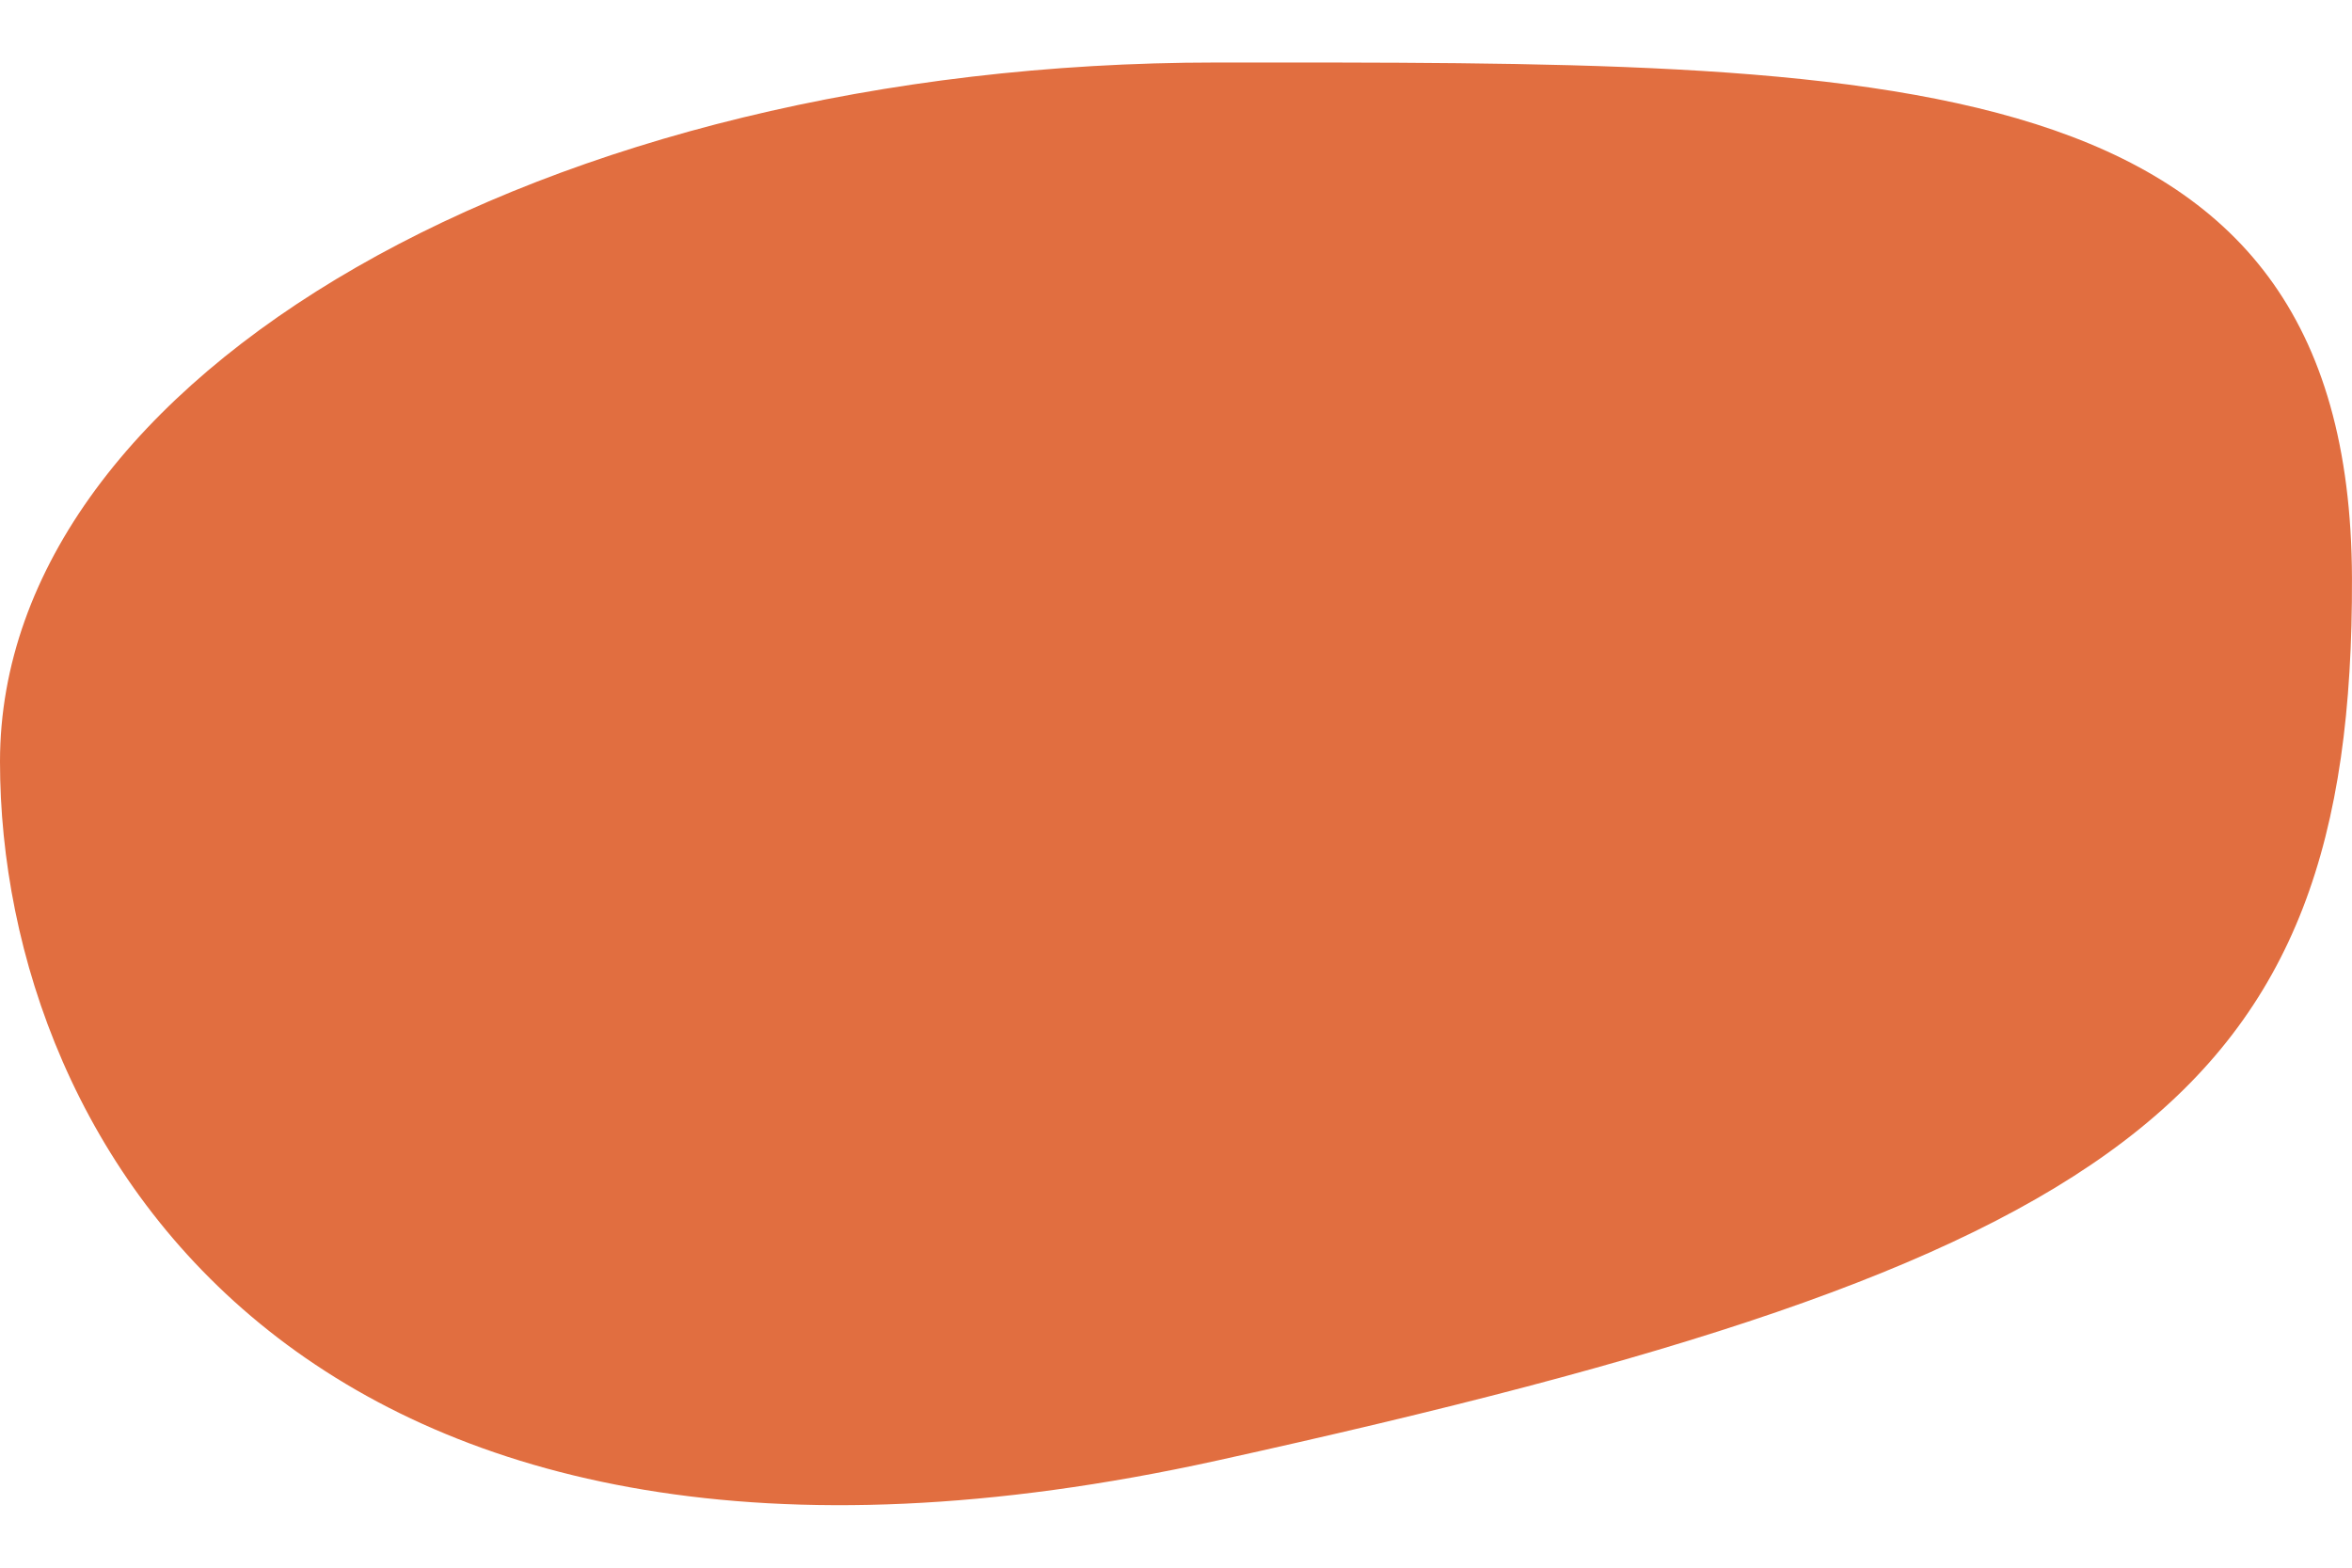 <svg xmlns="http://www.w3.org/2000/svg" width="270" height="180" viewBox="0 0 213.603 131.048">
  <path id="Path_1" data-name="Path 1" d="M110.5,0c61.027,0,102.935-.693,103.1,46.813S192.758,108.883,110.5,127,0,98.57,0,63.5,49.473,0,110.5,0Z" transform="translate(0 0.001)" fill="#e16e40"></path>
</svg>